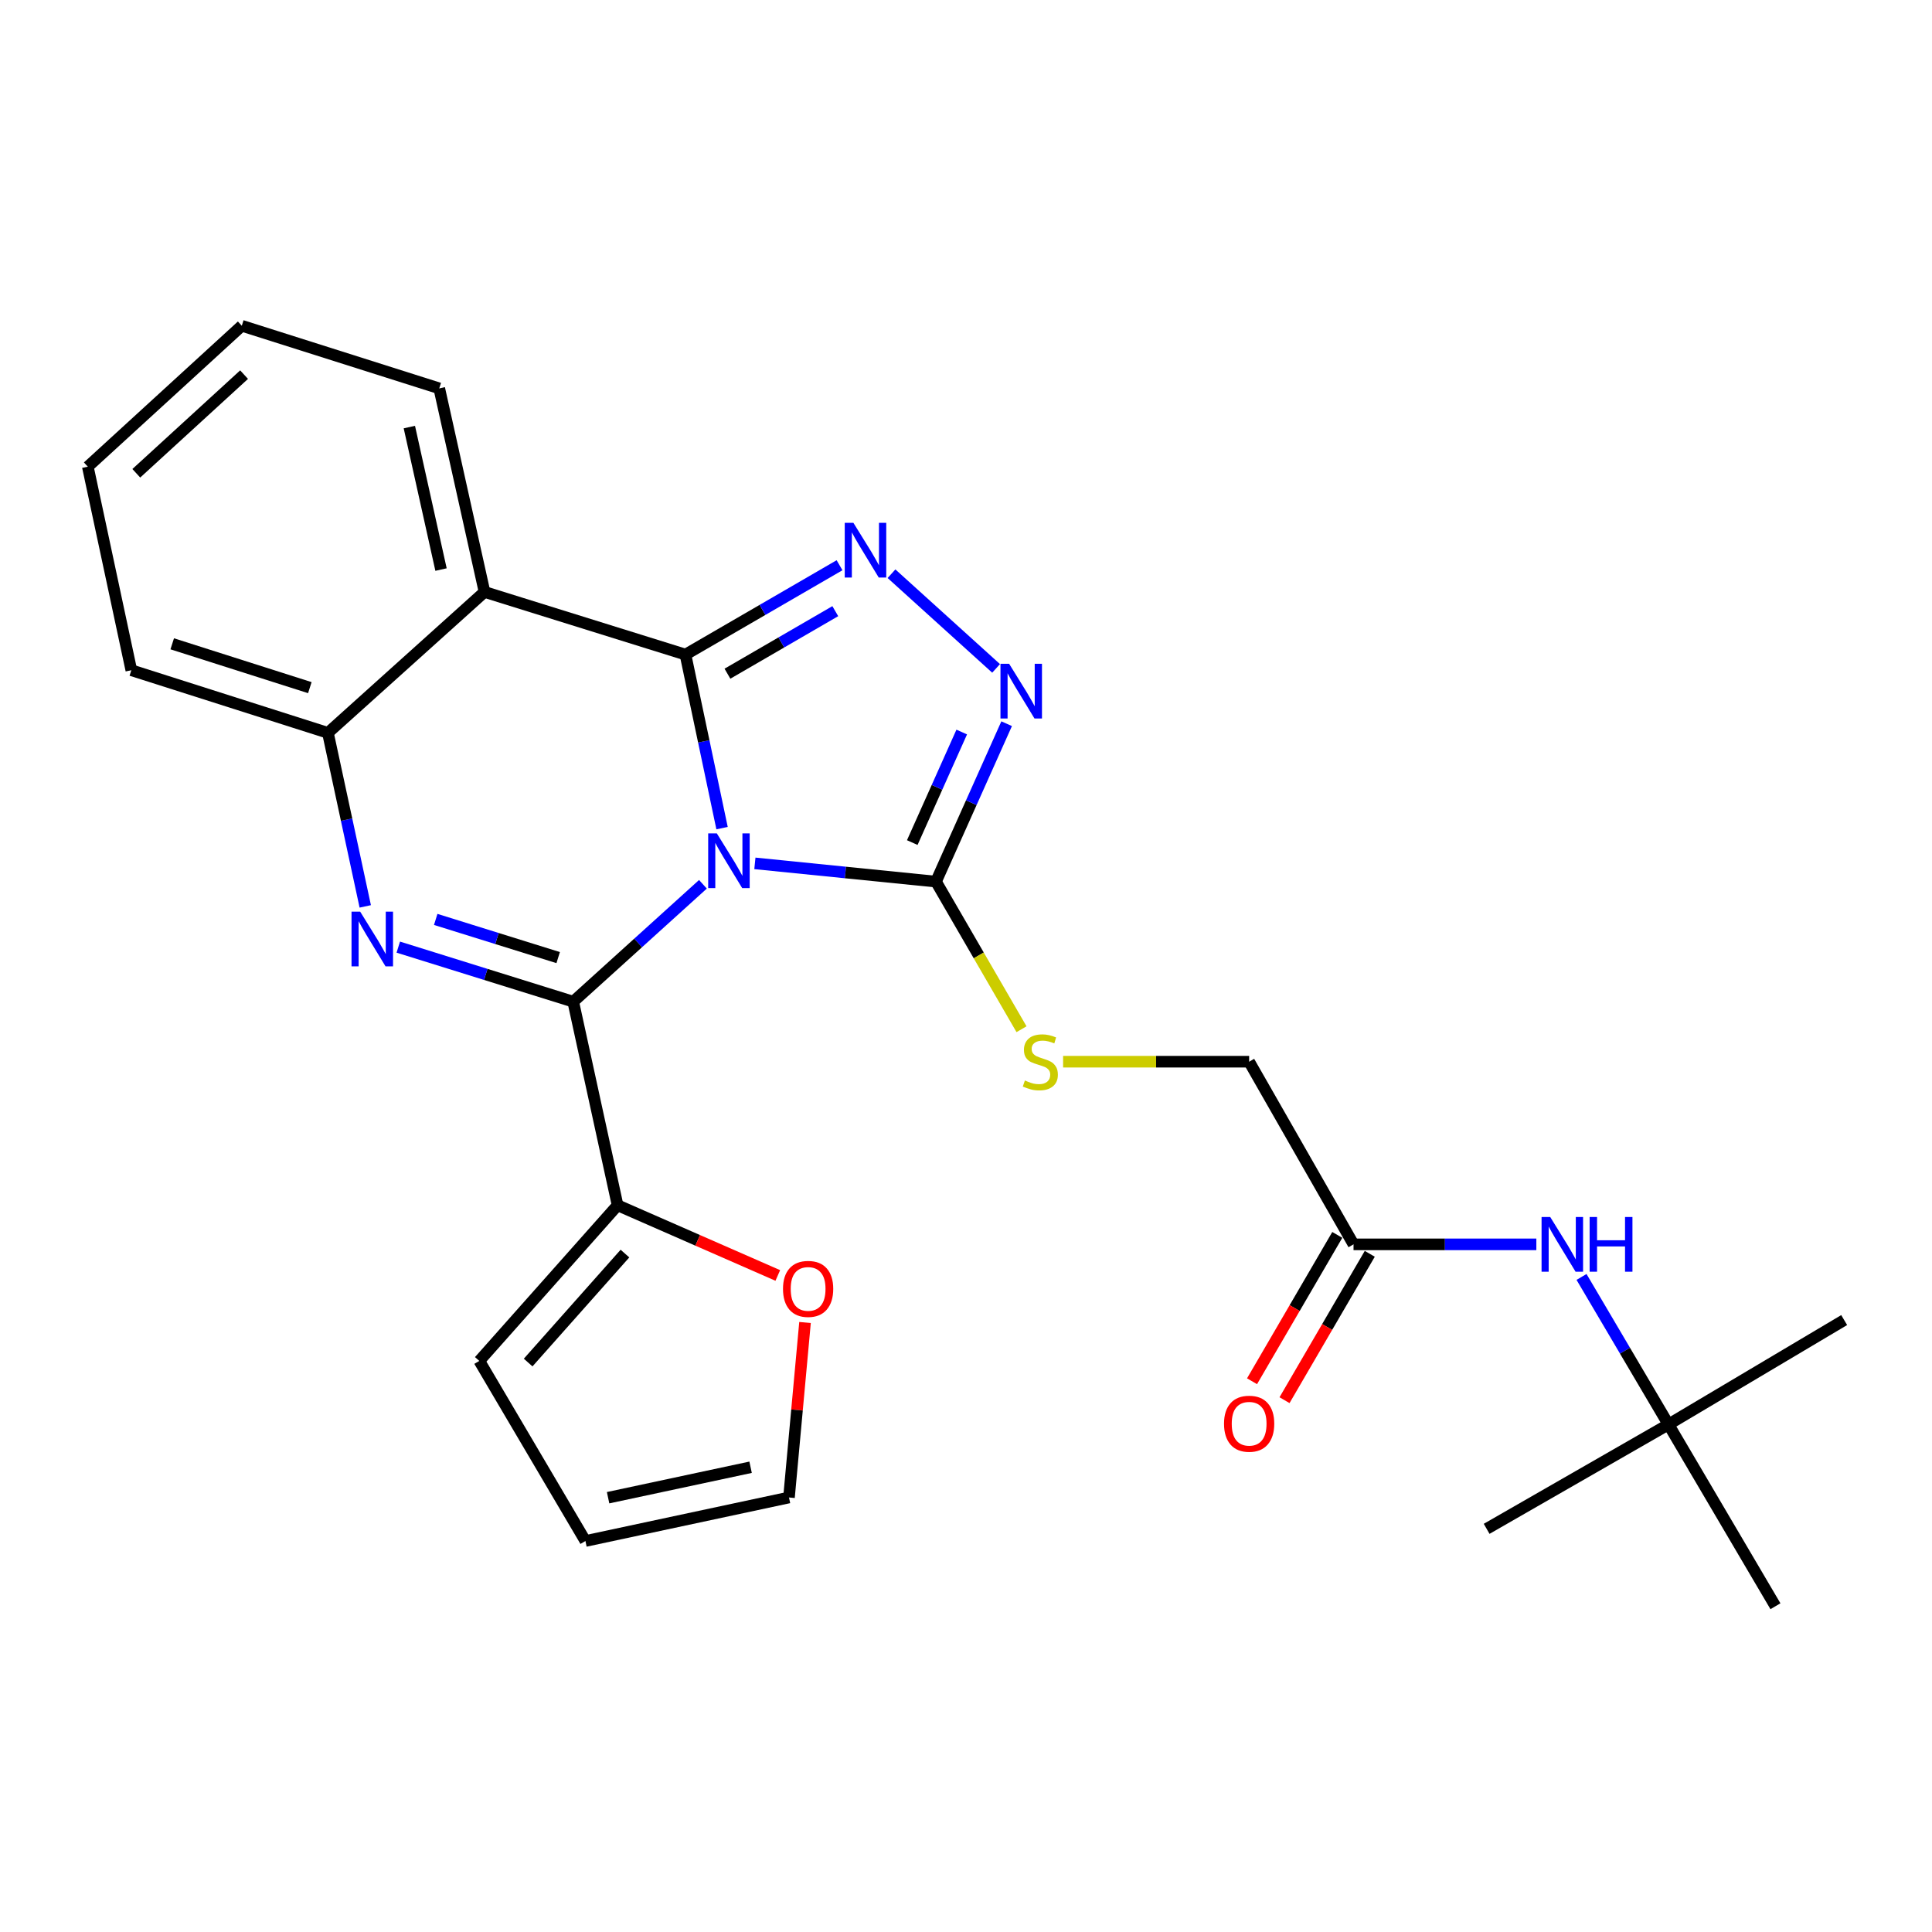 <?xml version='1.0' encoding='iso-8859-1'?>
<svg version='1.1' baseProfile='full'
              xmlns='http://www.w3.org/2000/svg'
                      xmlns:rdkit='http://www.rdkit.org/xml'
                      xmlns:xlink='http://www.w3.org/1999/xlink'
                  xml:space='preserve'
width='1000px' height='1000px' viewBox='0 0 1000 1000'>
<!-- END OF HEADER -->
<rect style='opacity:1.0;fill:#FFFFFF;stroke:none' width='1000' height='1000' x='0' y='0'> </rect>
<path class='bond-0' d='M 373.736,428.637 L 364.267,383.723' style='fill:none;fill-rule:evenodd;stroke:#0000FF;stroke-width:6px;stroke-linecap:butt;stroke-linejoin:miter;stroke-opacity:1' />
<path class='bond-0' d='M 364.267,383.723 L 354.798,338.809' style='fill:none;fill-rule:evenodd;stroke:#000000;stroke-width:6px;stroke-linecap:butt;stroke-linejoin:miter;stroke-opacity:1' />
<path class='bond-1' d='M 363.838,457.703 L 330.269,488.084' style='fill:none;fill-rule:evenodd;stroke:#0000FF;stroke-width:6px;stroke-linecap:butt;stroke-linejoin:miter;stroke-opacity:1' />
<path class='bond-1' d='M 330.269,488.084 L 296.701,518.465' style='fill:none;fill-rule:evenodd;stroke:#000000;stroke-width:6px;stroke-linecap:butt;stroke-linejoin:miter;stroke-opacity:1' />
<path class='bond-4' d='M 390.729,446.877 L 437.597,451.601' style='fill:none;fill-rule:evenodd;stroke:#0000FF;stroke-width:6px;stroke-linecap:butt;stroke-linejoin:miter;stroke-opacity:1' />
<path class='bond-4' d='M 437.597,451.601 L 484.465,456.324' style='fill:none;fill-rule:evenodd;stroke:#000000;stroke-width:6px;stroke-linecap:butt;stroke-linejoin:miter;stroke-opacity:1' />
<path class='bond-3' d='M 354.798,338.809 L 394.672,315.687' style='fill:none;fill-rule:evenodd;stroke:#000000;stroke-width:6px;stroke-linecap:butt;stroke-linejoin:miter;stroke-opacity:1' />
<path class='bond-3' d='M 394.672,315.687 L 434.545,292.565' style='fill:none;fill-rule:evenodd;stroke:#0000FF;stroke-width:6px;stroke-linecap:butt;stroke-linejoin:miter;stroke-opacity:1' />
<path class='bond-3' d='M 376.522,348.707 L 404.433,332.521' style='fill:none;fill-rule:evenodd;stroke:#000000;stroke-width:6px;stroke-linecap:butt;stroke-linejoin:miter;stroke-opacity:1' />
<path class='bond-3' d='M 404.433,332.521 L 432.345,316.336' style='fill:none;fill-rule:evenodd;stroke:#0000FF;stroke-width:6px;stroke-linecap:butt;stroke-linejoin:miter;stroke-opacity:1' />
<path class='bond-5' d='M 354.798,338.809 L 250.786,306.387' style='fill:none;fill-rule:evenodd;stroke:#000000;stroke-width:6px;stroke-linecap:butt;stroke-linejoin:miter;stroke-opacity:1' />
<path class='bond-2' d='M 296.701,518.465 L 251.426,504.348' style='fill:none;fill-rule:evenodd;stroke:#000000;stroke-width:6px;stroke-linecap:butt;stroke-linejoin:miter;stroke-opacity:1' />
<path class='bond-2' d='M 251.426,504.348 L 206.152,490.231' style='fill:none;fill-rule:evenodd;stroke:#0000FF;stroke-width:6px;stroke-linecap:butt;stroke-linejoin:miter;stroke-opacity:1' />
<path class='bond-2' d='M 288.911,495.652 L 257.219,485.77' style='fill:none;fill-rule:evenodd;stroke:#000000;stroke-width:6px;stroke-linecap:butt;stroke-linejoin:miter;stroke-opacity:1' />
<path class='bond-2' d='M 257.219,485.77 L 225.527,475.888' style='fill:none;fill-rule:evenodd;stroke:#0000FF;stroke-width:6px;stroke-linecap:butt;stroke-linejoin:miter;stroke-opacity:1' />
<path class='bond-8' d='M 296.701,518.465 L 319.663,623.839' style='fill:none;fill-rule:evenodd;stroke:#000000;stroke-width:6px;stroke-linecap:butt;stroke-linejoin:miter;stroke-opacity:1' />
<path class='bond-7' d='M 189.054,469.144 L 179.39,424.236' style='fill:none;fill-rule:evenodd;stroke:#0000FF;stroke-width:6px;stroke-linecap:butt;stroke-linejoin:miter;stroke-opacity:1' />
<path class='bond-7' d='M 179.39,424.236 L 169.726,379.328' style='fill:none;fill-rule:evenodd;stroke:#000000;stroke-width:6px;stroke-linecap:butt;stroke-linejoin:miter;stroke-opacity:1' />
<path class='bond-26' d='M 461.436,296.956 L 515.58,345.959' style='fill:none;fill-rule:evenodd;stroke:#0000FF;stroke-width:6px;stroke-linecap:butt;stroke-linejoin:miter;stroke-opacity:1' />
<path class='bond-6' d='M 484.465,456.324 L 502.752,415.456' style='fill:none;fill-rule:evenodd;stroke:#000000;stroke-width:6px;stroke-linecap:butt;stroke-linejoin:miter;stroke-opacity:1' />
<path class='bond-6' d='M 502.752,415.456 L 521.039,374.589' style='fill:none;fill-rule:evenodd;stroke:#0000FF;stroke-width:6px;stroke-linecap:butt;stroke-linejoin:miter;stroke-opacity:1' />
<path class='bond-6' d='M 472.188,436.115 L 484.99,407.508' style='fill:none;fill-rule:evenodd;stroke:#000000;stroke-width:6px;stroke-linecap:butt;stroke-linejoin:miter;stroke-opacity:1' />
<path class='bond-6' d='M 484.99,407.508 L 497.791,378.901' style='fill:none;fill-rule:evenodd;stroke:#0000FF;stroke-width:6px;stroke-linecap:butt;stroke-linejoin:miter;stroke-opacity:1' />
<path class='bond-9' d='M 484.465,456.324 L 506.599,494.523' style='fill:none;fill-rule:evenodd;stroke:#000000;stroke-width:6px;stroke-linecap:butt;stroke-linejoin:miter;stroke-opacity:1' />
<path class='bond-9' d='M 506.599,494.523 L 528.734,532.722' style='fill:none;fill-rule:evenodd;stroke:#CCCC00;stroke-width:6px;stroke-linecap:butt;stroke-linejoin:miter;stroke-opacity:1' />
<path class='bond-19' d='M 250.786,306.387 L 227.359,201.024' style='fill:none;fill-rule:evenodd;stroke:#000000;stroke-width:6px;stroke-linecap:butt;stroke-linejoin:miter;stroke-opacity:1' />
<path class='bond-19' d='M 228.277,294.806 L 211.878,221.052' style='fill:none;fill-rule:evenodd;stroke:#000000;stroke-width:6px;stroke-linecap:butt;stroke-linejoin:miter;stroke-opacity:1' />
<path class='bond-27' d='M 250.786,306.387 L 169.726,379.328' style='fill:none;fill-rule:evenodd;stroke:#000000;stroke-width:6px;stroke-linecap:butt;stroke-linejoin:miter;stroke-opacity:1' />
<path class='bond-20' d='M 169.726,379.328 L 67.974,346.906' style='fill:none;fill-rule:evenodd;stroke:#000000;stroke-width:6px;stroke-linecap:butt;stroke-linejoin:miter;stroke-opacity:1' />
<path class='bond-20' d='M 160.371,355.924 L 89.144,333.229' style='fill:none;fill-rule:evenodd;stroke:#000000;stroke-width:6px;stroke-linecap:butt;stroke-linejoin:miter;stroke-opacity:1' />
<path class='bond-11' d='M 319.663,623.839 L 361.126,642.007' style='fill:none;fill-rule:evenodd;stroke:#000000;stroke-width:6px;stroke-linecap:butt;stroke-linejoin:miter;stroke-opacity:1' />
<path class='bond-11' d='M 361.126,642.007 L 402.588,660.175' style='fill:none;fill-rule:evenodd;stroke:#FF0000;stroke-width:6px;stroke-linecap:butt;stroke-linejoin:miter;stroke-opacity:1' />
<path class='bond-13' d='M 319.663,623.839 L 248.084,704.413' style='fill:none;fill-rule:evenodd;stroke:#000000;stroke-width:6px;stroke-linecap:butt;stroke-linejoin:miter;stroke-opacity:1' />
<path class='bond-13' d='M 323.474,648.849 L 273.369,705.251' style='fill:none;fill-rule:evenodd;stroke:#000000;stroke-width:6px;stroke-linecap:butt;stroke-linejoin:miter;stroke-opacity:1' />
<path class='bond-18' d='M 550.258,549.536 L 598.405,549.536' style='fill:none;fill-rule:evenodd;stroke:#CCCC00;stroke-width:6px;stroke-linecap:butt;stroke-linejoin:miter;stroke-opacity:1' />
<path class='bond-18' d='M 598.405,549.536 L 646.553,549.536' style='fill:none;fill-rule:evenodd;stroke:#000000;stroke-width:6px;stroke-linecap:butt;stroke-linejoin:miter;stroke-opacity:1' />
<path class='bond-10' d='M 700.586,644.077 L 646.553,549.536' style='fill:none;fill-rule:evenodd;stroke:#000000;stroke-width:6px;stroke-linecap:butt;stroke-linejoin:miter;stroke-opacity:1' />
<path class='bond-12' d='M 700.586,644.077 L 747.898,644.077' style='fill:none;fill-rule:evenodd;stroke:#000000;stroke-width:6px;stroke-linecap:butt;stroke-linejoin:miter;stroke-opacity:1' />
<path class='bond-12' d='M 747.898,644.077 L 795.21,644.077' style='fill:none;fill-rule:evenodd;stroke:#0000FF;stroke-width:6px;stroke-linecap:butt;stroke-linejoin:miter;stroke-opacity:1' />
<path class='bond-17' d='M 692.179,639.18 L 670.115,677.057' style='fill:none;fill-rule:evenodd;stroke:#000000;stroke-width:6px;stroke-linecap:butt;stroke-linejoin:miter;stroke-opacity:1' />
<path class='bond-17' d='M 670.115,677.057 L 648.05,714.934' style='fill:none;fill-rule:evenodd;stroke:#FF0000;stroke-width:6px;stroke-linecap:butt;stroke-linejoin:miter;stroke-opacity:1' />
<path class='bond-17' d='M 708.993,648.975 L 686.929,686.852' style='fill:none;fill-rule:evenodd;stroke:#000000;stroke-width:6px;stroke-linecap:butt;stroke-linejoin:miter;stroke-opacity:1' />
<path class='bond-17' d='M 686.929,686.852 L 664.865,724.729' style='fill:none;fill-rule:evenodd;stroke:#FF0000;stroke-width:6px;stroke-linecap:butt;stroke-linejoin:miter;stroke-opacity:1' />
<path class='bond-14' d='M 416.679,684.523 L 412.528,729.809' style='fill:none;fill-rule:evenodd;stroke:#FF0000;stroke-width:6px;stroke-linecap:butt;stroke-linejoin:miter;stroke-opacity:1' />
<path class='bond-14' d='M 412.528,729.809 L 408.377,775.095' style='fill:none;fill-rule:evenodd;stroke:#000000;stroke-width:6px;stroke-linecap:butt;stroke-linejoin:miter;stroke-opacity:1' />
<path class='bond-16' d='M 818.593,660.942 L 841.093,699.116' style='fill:none;fill-rule:evenodd;stroke:#0000FF;stroke-width:6px;stroke-linecap:butt;stroke-linejoin:miter;stroke-opacity:1' />
<path class='bond-16' d='M 841.093,699.116 L 863.593,737.289' style='fill:none;fill-rule:evenodd;stroke:#000000;stroke-width:6px;stroke-linecap:butt;stroke-linejoin:miter;stroke-opacity:1' />
<path class='bond-15' d='M 248.084,704.413 L 303.014,797.625' style='fill:none;fill-rule:evenodd;stroke:#000000;stroke-width:6px;stroke-linecap:butt;stroke-linejoin:miter;stroke-opacity:1' />
<path class='bond-28' d='M 408.377,775.095 L 303.014,797.625' style='fill:none;fill-rule:evenodd;stroke:#000000;stroke-width:6px;stroke-linecap:butt;stroke-linejoin:miter;stroke-opacity:1' />
<path class='bond-28' d='M 388.504,759.445 L 314.749,775.216' style='fill:none;fill-rule:evenodd;stroke:#000000;stroke-width:6px;stroke-linecap:butt;stroke-linejoin:miter;stroke-opacity:1' />
<path class='bond-21' d='M 863.593,737.289 L 769.484,791.322' style='fill:none;fill-rule:evenodd;stroke:#000000;stroke-width:6px;stroke-linecap:butt;stroke-linejoin:miter;stroke-opacity:1' />
<path class='bond-22' d='M 863.593,737.289 L 918.967,831.387' style='fill:none;fill-rule:evenodd;stroke:#000000;stroke-width:6px;stroke-linecap:butt;stroke-linejoin:miter;stroke-opacity:1' />
<path class='bond-23' d='M 863.593,737.289 L 954.545,683.267' style='fill:none;fill-rule:evenodd;stroke:#000000;stroke-width:6px;stroke-linecap:butt;stroke-linejoin:miter;stroke-opacity:1' />
<path class='bond-24' d='M 227.359,201.024 L 125.153,168.613' style='fill:none;fill-rule:evenodd;stroke:#000000;stroke-width:6px;stroke-linecap:butt;stroke-linejoin:miter;stroke-opacity:1' />
<path class='bond-25' d='M 67.974,346.906 L 45.455,241.554' style='fill:none;fill-rule:evenodd;stroke:#000000;stroke-width:6px;stroke-linecap:butt;stroke-linejoin:miter;stroke-opacity:1' />
<path class='bond-29' d='M 125.153,168.613 L 45.455,241.554' style='fill:none;fill-rule:evenodd;stroke:#000000;stroke-width:6px;stroke-linecap:butt;stroke-linejoin:miter;stroke-opacity:1' />
<path class='bond-29' d='M 126.336,193.909 L 70.547,244.968' style='fill:none;fill-rule:evenodd;stroke:#000000;stroke-width:6px;stroke-linecap:butt;stroke-linejoin:miter;stroke-opacity:1' />
<path  class='atom-0' d='M 371.036 431.364
L 380.316 446.364
Q 381.236 447.844, 382.716 450.524
Q 384.196 453.204, 384.276 453.364
L 384.276 431.364
L 388.036 431.364
L 388.036 459.684
L 384.156 459.684
L 374.196 443.284
Q 373.036 441.364, 371.796 439.164
Q 370.596 436.964, 370.236 436.284
L 370.236 459.684
L 366.556 459.684
L 366.556 431.364
L 371.036 431.364
' fill='#0000FF'/>
<path  class='atom-3' d='M 186.429 471.872
L 195.709 486.872
Q 196.629 488.352, 198.109 491.032
Q 199.589 493.712, 199.669 493.872
L 199.669 471.872
L 203.429 471.872
L 203.429 500.192
L 199.549 500.192
L 189.589 483.792
Q 188.429 481.872, 187.189 479.672
Q 185.989 477.472, 185.629 476.792
L 185.629 500.192
L 181.949 500.192
L 181.949 471.872
L 186.429 471.872
' fill='#0000FF'/>
<path  class='atom-4' d='M 441.718 270.616
L 450.998 285.616
Q 451.918 287.096, 453.398 289.776
Q 454.878 292.456, 454.958 292.616
L 454.958 270.616
L 458.718 270.616
L 458.718 298.936
L 454.838 298.936
L 444.878 282.536
Q 443.718 280.616, 442.478 278.416
Q 441.278 276.216, 440.918 275.536
L 440.918 298.936
L 437.238 298.936
L 437.238 270.616
L 441.718 270.616
' fill='#0000FF'/>
<path  class='atom-7' d='M 522.324 343.568
L 531.604 358.568
Q 532.524 360.048, 534.004 362.728
Q 535.484 365.408, 535.564 365.568
L 535.564 343.568
L 539.324 343.568
L 539.324 371.888
L 535.444 371.888
L 525.484 355.488
Q 524.324 353.568, 523.084 351.368
Q 521.884 349.168, 521.524 348.488
L 521.524 371.888
L 517.844 371.888
L 517.844 343.568
L 522.324 343.568
' fill='#0000FF'/>
<path  class='atom-10' d='M 530.476 559.256
Q 530.796 559.376, 532.116 559.936
Q 533.436 560.496, 534.876 560.856
Q 536.356 561.176, 537.796 561.176
Q 540.476 561.176, 542.036 559.896
Q 543.596 558.576, 543.596 556.296
Q 543.596 554.736, 542.796 553.776
Q 542.036 552.816, 540.836 552.296
Q 539.636 551.776, 537.636 551.176
Q 535.116 550.416, 533.596 549.696
Q 532.116 548.976, 531.036 547.456
Q 529.996 545.936, 529.996 543.376
Q 529.996 539.816, 532.396 537.616
Q 534.836 535.416, 539.636 535.416
Q 542.916 535.416, 546.636 536.976
L 545.716 540.056
Q 542.316 538.656, 539.756 538.656
Q 536.996 538.656, 535.476 539.816
Q 533.956 540.936, 533.996 542.896
Q 533.996 544.416, 534.756 545.336
Q 535.556 546.256, 536.676 546.776
Q 537.836 547.296, 539.756 547.896
Q 542.316 548.696, 543.836 549.496
Q 545.356 550.296, 546.436 551.936
Q 547.556 553.536, 547.556 556.296
Q 547.556 560.216, 544.916 562.336
Q 542.316 564.416, 537.956 564.416
Q 535.436 564.416, 533.516 563.856
Q 531.636 563.336, 529.396 562.416
L 530.476 559.256
' fill='#CCCC00'/>
<path  class='atom-12' d='M 405.28 667.13
Q 405.28 660.33, 408.64 656.53
Q 412 652.73, 418.28 652.73
Q 424.56 652.73, 427.92 656.53
Q 431.28 660.33, 431.28 667.13
Q 431.28 674.01, 427.88 677.93
Q 424.48 681.81, 418.28 681.81
Q 412.04 681.81, 408.64 677.93
Q 405.28 674.05, 405.28 667.13
M 418.28 678.61
Q 422.6 678.61, 424.92 675.73
Q 427.28 672.81, 427.28 667.13
Q 427.28 661.57, 424.92 658.77
Q 422.6 655.93, 418.28 655.93
Q 413.96 655.93, 411.6 658.73
Q 409.28 661.53, 409.28 667.13
Q 409.28 672.85, 411.6 675.73
Q 413.96 678.61, 418.28 678.61
' fill='#FF0000'/>
<path  class='atom-13' d='M 802.392 629.917
L 811.672 644.917
Q 812.592 646.397, 814.072 649.077
Q 815.552 651.757, 815.632 651.917
L 815.632 629.917
L 819.392 629.917
L 819.392 658.237
L 815.512 658.237
L 805.552 641.837
Q 804.392 639.917, 803.152 637.717
Q 801.952 635.517, 801.592 634.837
L 801.592 658.237
L 797.912 658.237
L 797.912 629.917
L 802.392 629.917
' fill='#0000FF'/>
<path  class='atom-13' d='M 822.792 629.917
L 826.632 629.917
L 826.632 641.957
L 841.112 641.957
L 841.112 629.917
L 844.952 629.917
L 844.952 658.237
L 841.112 658.237
L 841.112 645.157
L 826.632 645.157
L 826.632 658.237
L 822.792 658.237
L 822.792 629.917
' fill='#0000FF'/>
<path  class='atom-18' d='M 633.553 736.915
Q 633.553 730.115, 636.913 726.315
Q 640.273 722.515, 646.553 722.515
Q 652.833 722.515, 656.193 726.315
Q 659.553 730.115, 659.553 736.915
Q 659.553 743.795, 656.153 747.715
Q 652.753 751.595, 646.553 751.595
Q 640.313 751.595, 636.913 747.715
Q 633.553 743.835, 633.553 736.915
M 646.553 748.395
Q 650.873 748.395, 653.193 745.515
Q 655.553 742.595, 655.553 736.915
Q 655.553 731.355, 653.193 728.555
Q 650.873 725.715, 646.553 725.715
Q 642.233 725.715, 639.873 728.515
Q 637.553 731.315, 637.553 736.915
Q 637.553 742.635, 639.873 745.515
Q 642.233 748.395, 646.553 748.395
' fill='#FF0000'/>
</svg>
